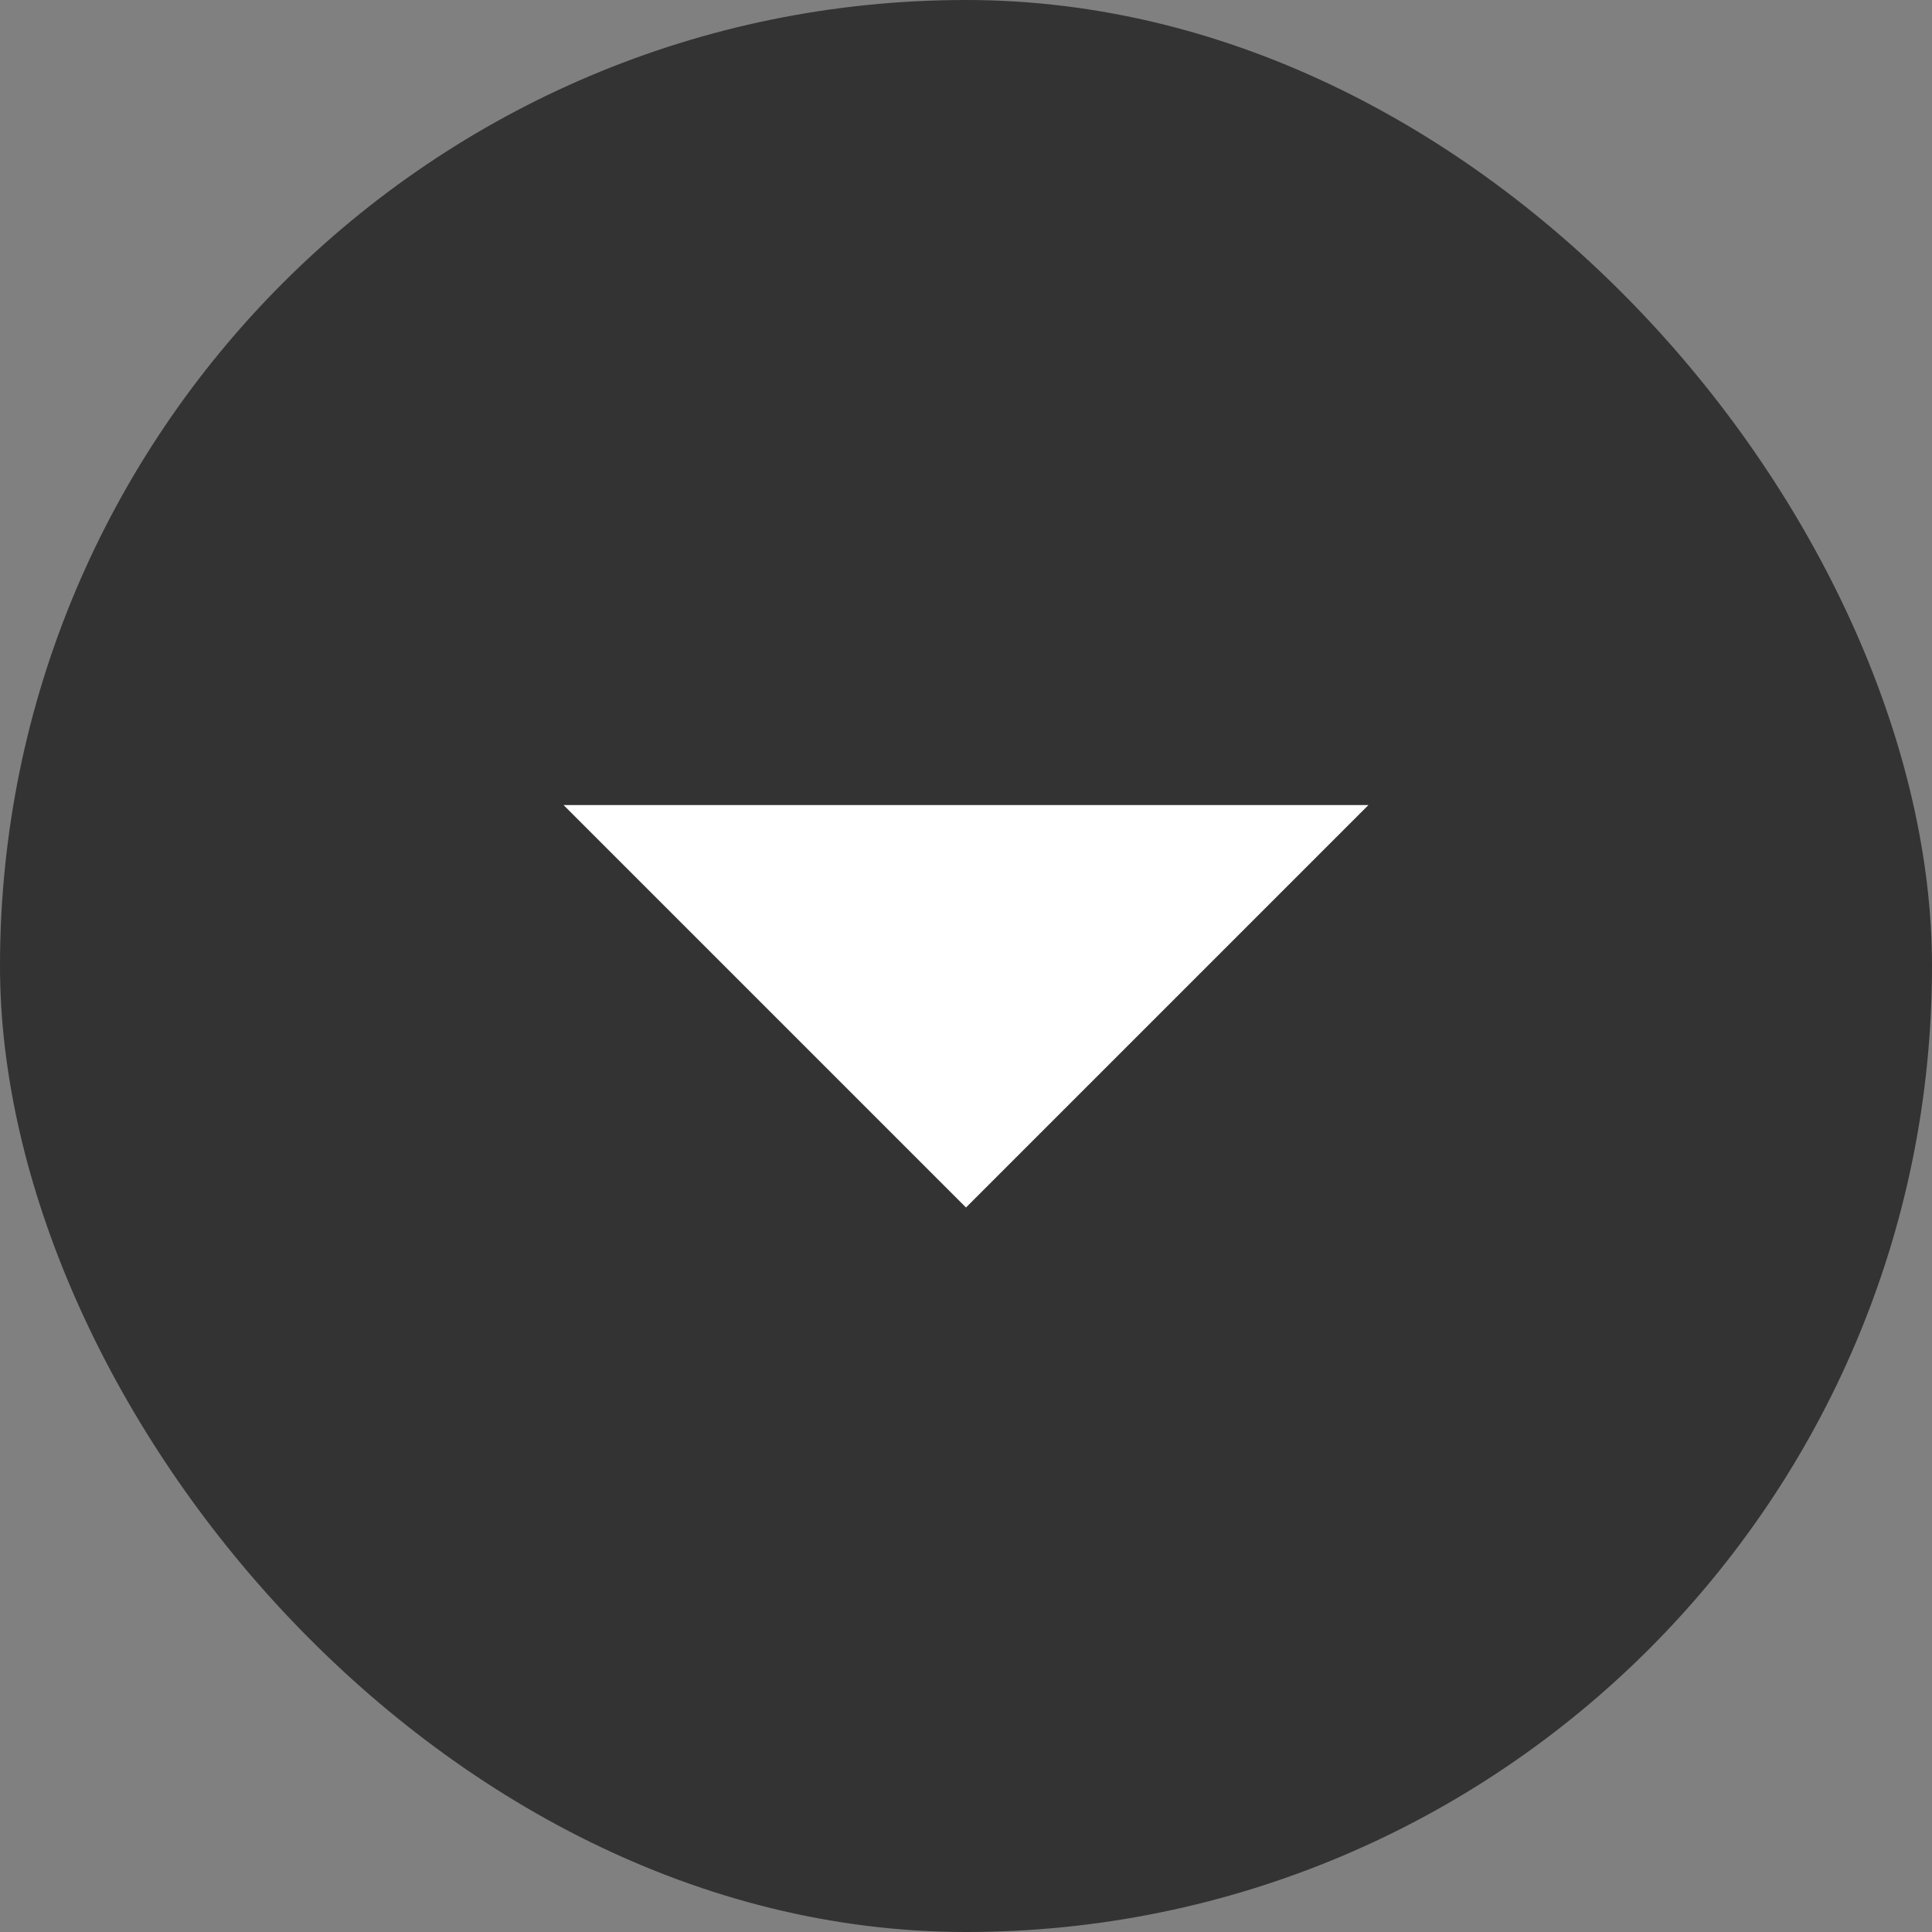 <svg width="16" height="16" viewBox="0 0 16 16" fill="none" xmlns="http://www.w3.org/2000/svg">
<rect x="0" y="0" width="16" height="16" fill="#808080" stroke="none"/>
<g id="arrow_drop_down_FILL0_wght400_GRAD0_opsz24 1">
<rect width="16" height="16" rx="8" fill="#333333"/>
<path id="Vector" d="M8 10L4.667 6.667H11.333L8 10Z" fill="white"/>
</g>
</svg>

